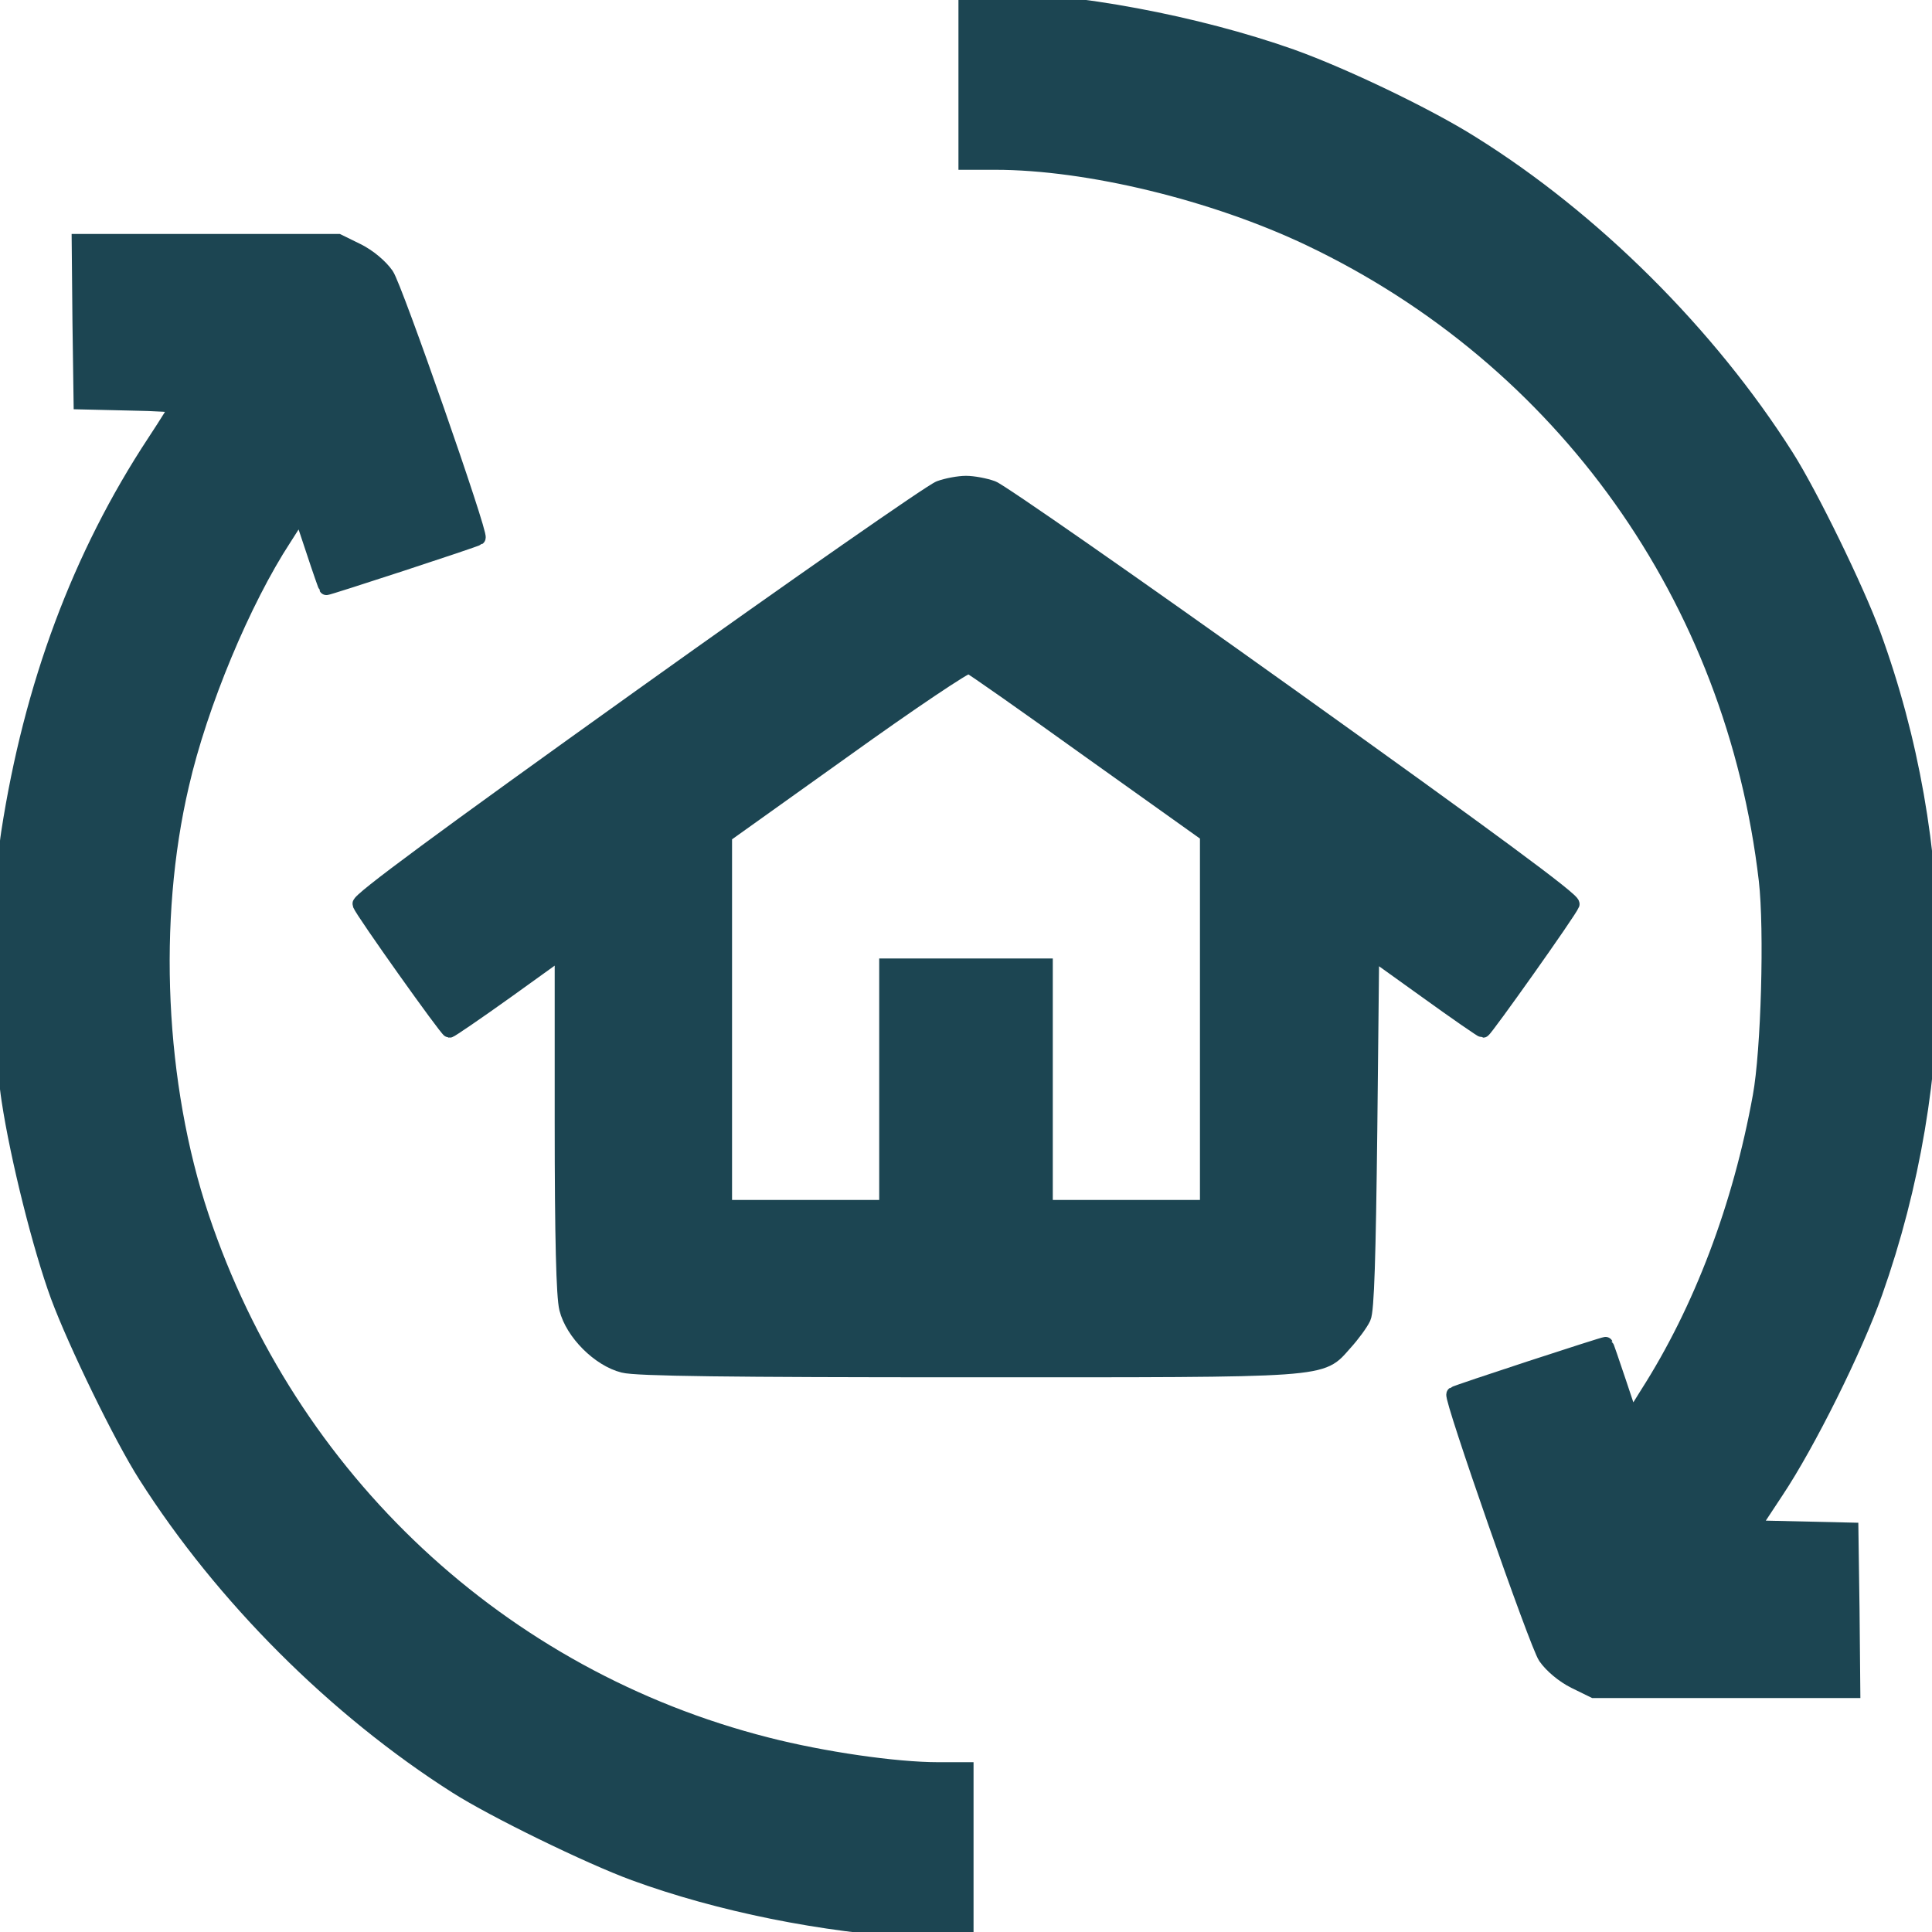 <svg xmlns="http://www.w3.org/2000/svg" version="1.0" width="512pt" height="512pt" viewBox="0 0 512 512" preserveAspectRatio="xMidYMid meet">
  <g transform="translate(0,512) scale(0.1,-0.1)" fill="#1c4552" stroke="#1c4552" stroke-width="40">
    <path d="M2560 4905 l0 -215 78 0 c244 0 579 -81 833 -202 672 -320 1123 -953 1210 -1701 15 -131 6 -452 -16 -572 -53 -293 -157 -567 -299 -789 l-43 -69 -33 99 c-18 54 -34 100 -35 101 -1 2 -396 -127 -402 -132 -9 -6 221 -665 243 -696 16 -23 47 -49 77 -64 l51 -25 343 0 343 0 -2 213 -3 212 -131 3 -131 3 64 97 c84 126 209 377 262 527 200 565 198 1189 -5 1744 -44 120 -167 372 -230 471 -206 325 -513 630 -834 830 -119 75 -341 181 -478 230 -252 89 -577 150 -804 150 l-58 0 0 -215z"></path>
    <path d="M212 4268 l3 -213 128 -3 c70 -1 127 -5 127 -7 0 -2 -27 -46 -60 -96 -199 -302 -327 -647 -387 -1036 -24 -158 -24 -547 1 -708 23 -153 83 -392 130 -520 46 -124 168 -375 232 -475 204 -321 503 -620 824 -824 99 -63 351 -186 471 -230 224 -82 501 -138 754 -152 l125 -7 0 217 0 216 -74 0 c-113 0 -306 28 -454 66 -704 179 -1265 703 -1498 1399 -117 350 -137 787 -53 1145 49 214 164 489 272 654 l44 69 33 -99 c18 -55 34 -100 35 -101 1 -2 396 127 402 132 9 6 -221 665 -243 696 -16 23 -47 49 -77 64 l-51 25 -343 0 -343 0 2 -212z"></path>
    <path d="M2490 3826 c-20 -7 -375 -254 -789 -550 -530 -379 -751 -542 -747 -552 8 -21 230 -333 237 -334 3 0 72 47 153 105 l146 105 0 -451 c0 -312 4 -465 12 -497 16 -64 86 -134 150 -150 34 -9 282 -12 911 -12 972 0 935 -3 1001 71 20 22 42 52 49 67 9 19 13 162 17 498 l5 472 145 -104 c79 -57 147 -104 150 -104 6 1 229 315 236 334 4 10 -217 173 -747 552 -414 296 -769 543 -789 550 -19 7 -51 13 -70 13 -19 0 -51 -6 -70 -13z m400 -697 l310 -221 0 -494 0 -494 -215 0 -215 0 0 320 0 320 -210 0 -210 0 0 -320 0 -320 -215 0 -215 0 0 493 0 493 318 227 c174 125 323 225 330 222 7 -2 152 -104 322 -226z"></path>
  </g>
</svg>
